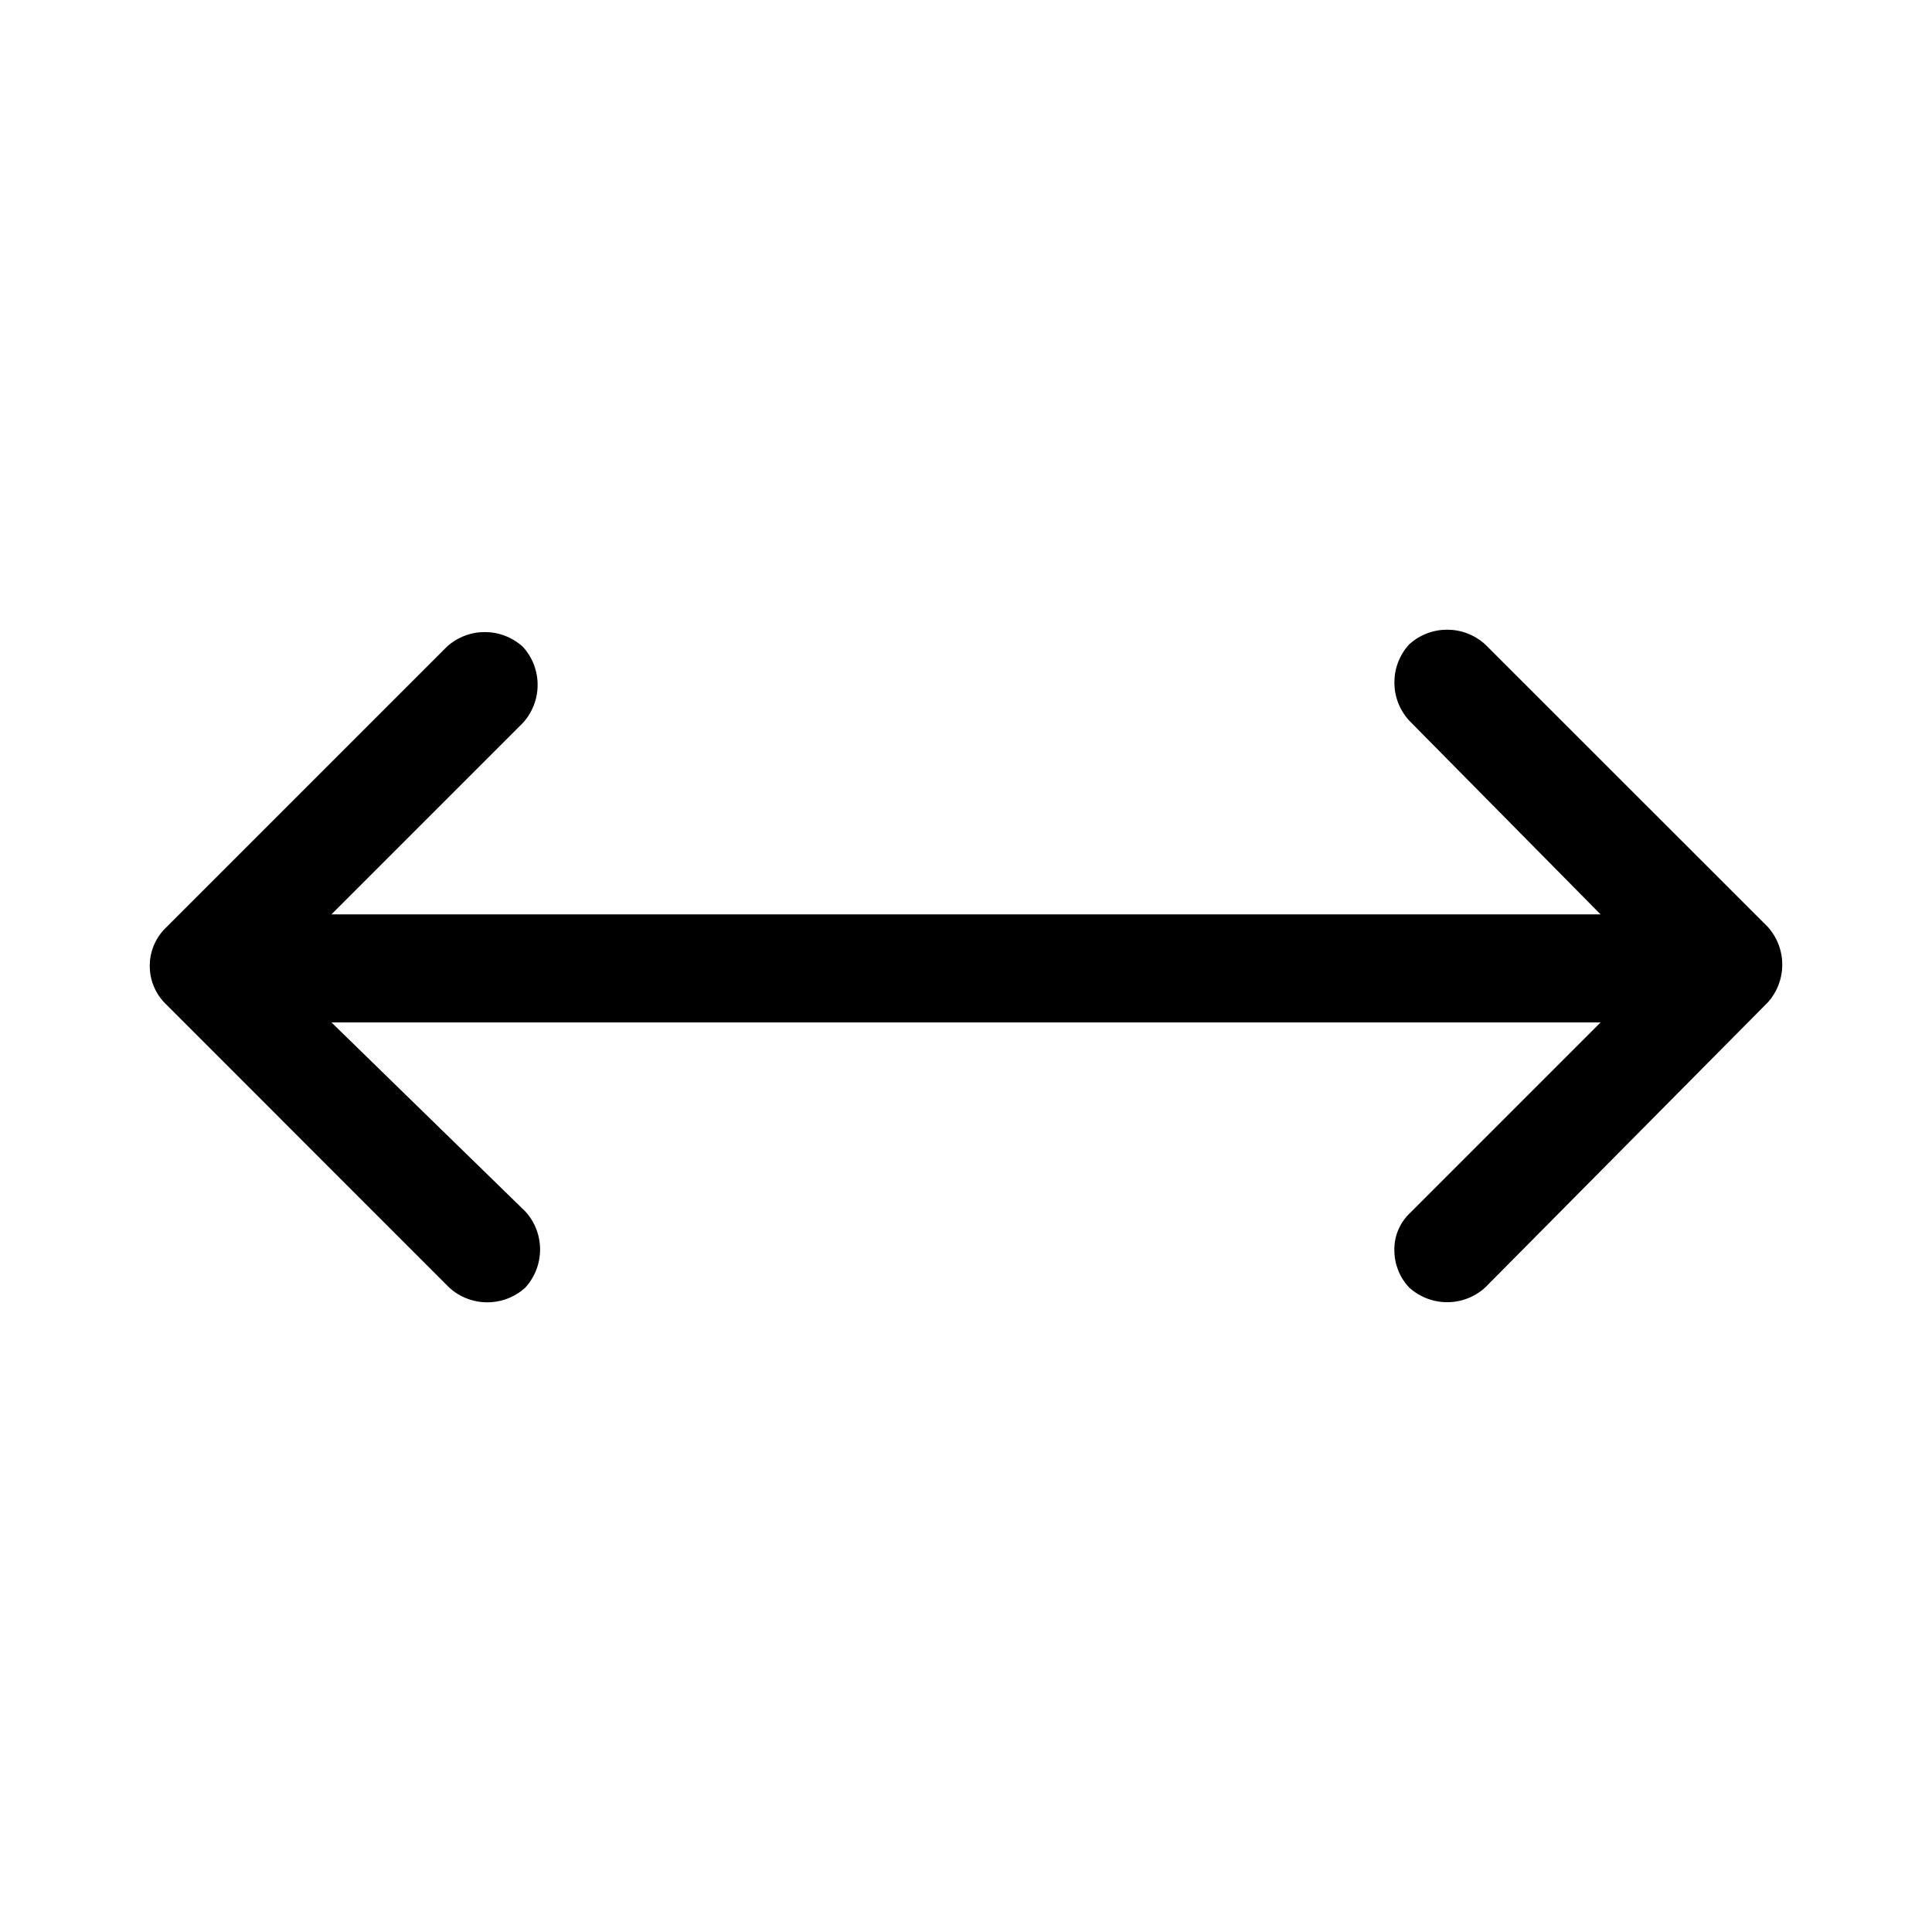 <?xml version="1.0" encoding="UTF-8"?>
<svg id="Calque_1" xmlns="http://www.w3.org/2000/svg" viewBox="0 0 512 512">
  <g id="Groupe_3562">
    <path id="Tracé_713" d="M468.4,265.73l-74.8,75.46c-5.71,5.21-14.45,5.21-20.17,0-2.49-2.64-3.88-6.12-3.91-9.74-.1-3.65,1.31-7.18,3.91-9.76l50.74-50.74H87.84l51.38,50.1c5.21,5.71,5.21,14.45,0,20.17-5.71,5.21-14.45,5.21-20.17,0l-75.46-75.49c-5.21-5.46-5.21-14.05,0-19.51l74.81-74.81c5.71-5.21,14.45-5.21,20.17,0,5.21,5.71,5.21,14.45,0,20.17l-50.74,50.74h336.34l-50.74-51.38c-5.21-5.71-5.21-14.45,0-20.16,5.71-5.21,14.45-5.21,20.17,0l74.81,74.78c5.21,5.71,5.21,14.45,0,20.17"/>
  </g>
</svg>